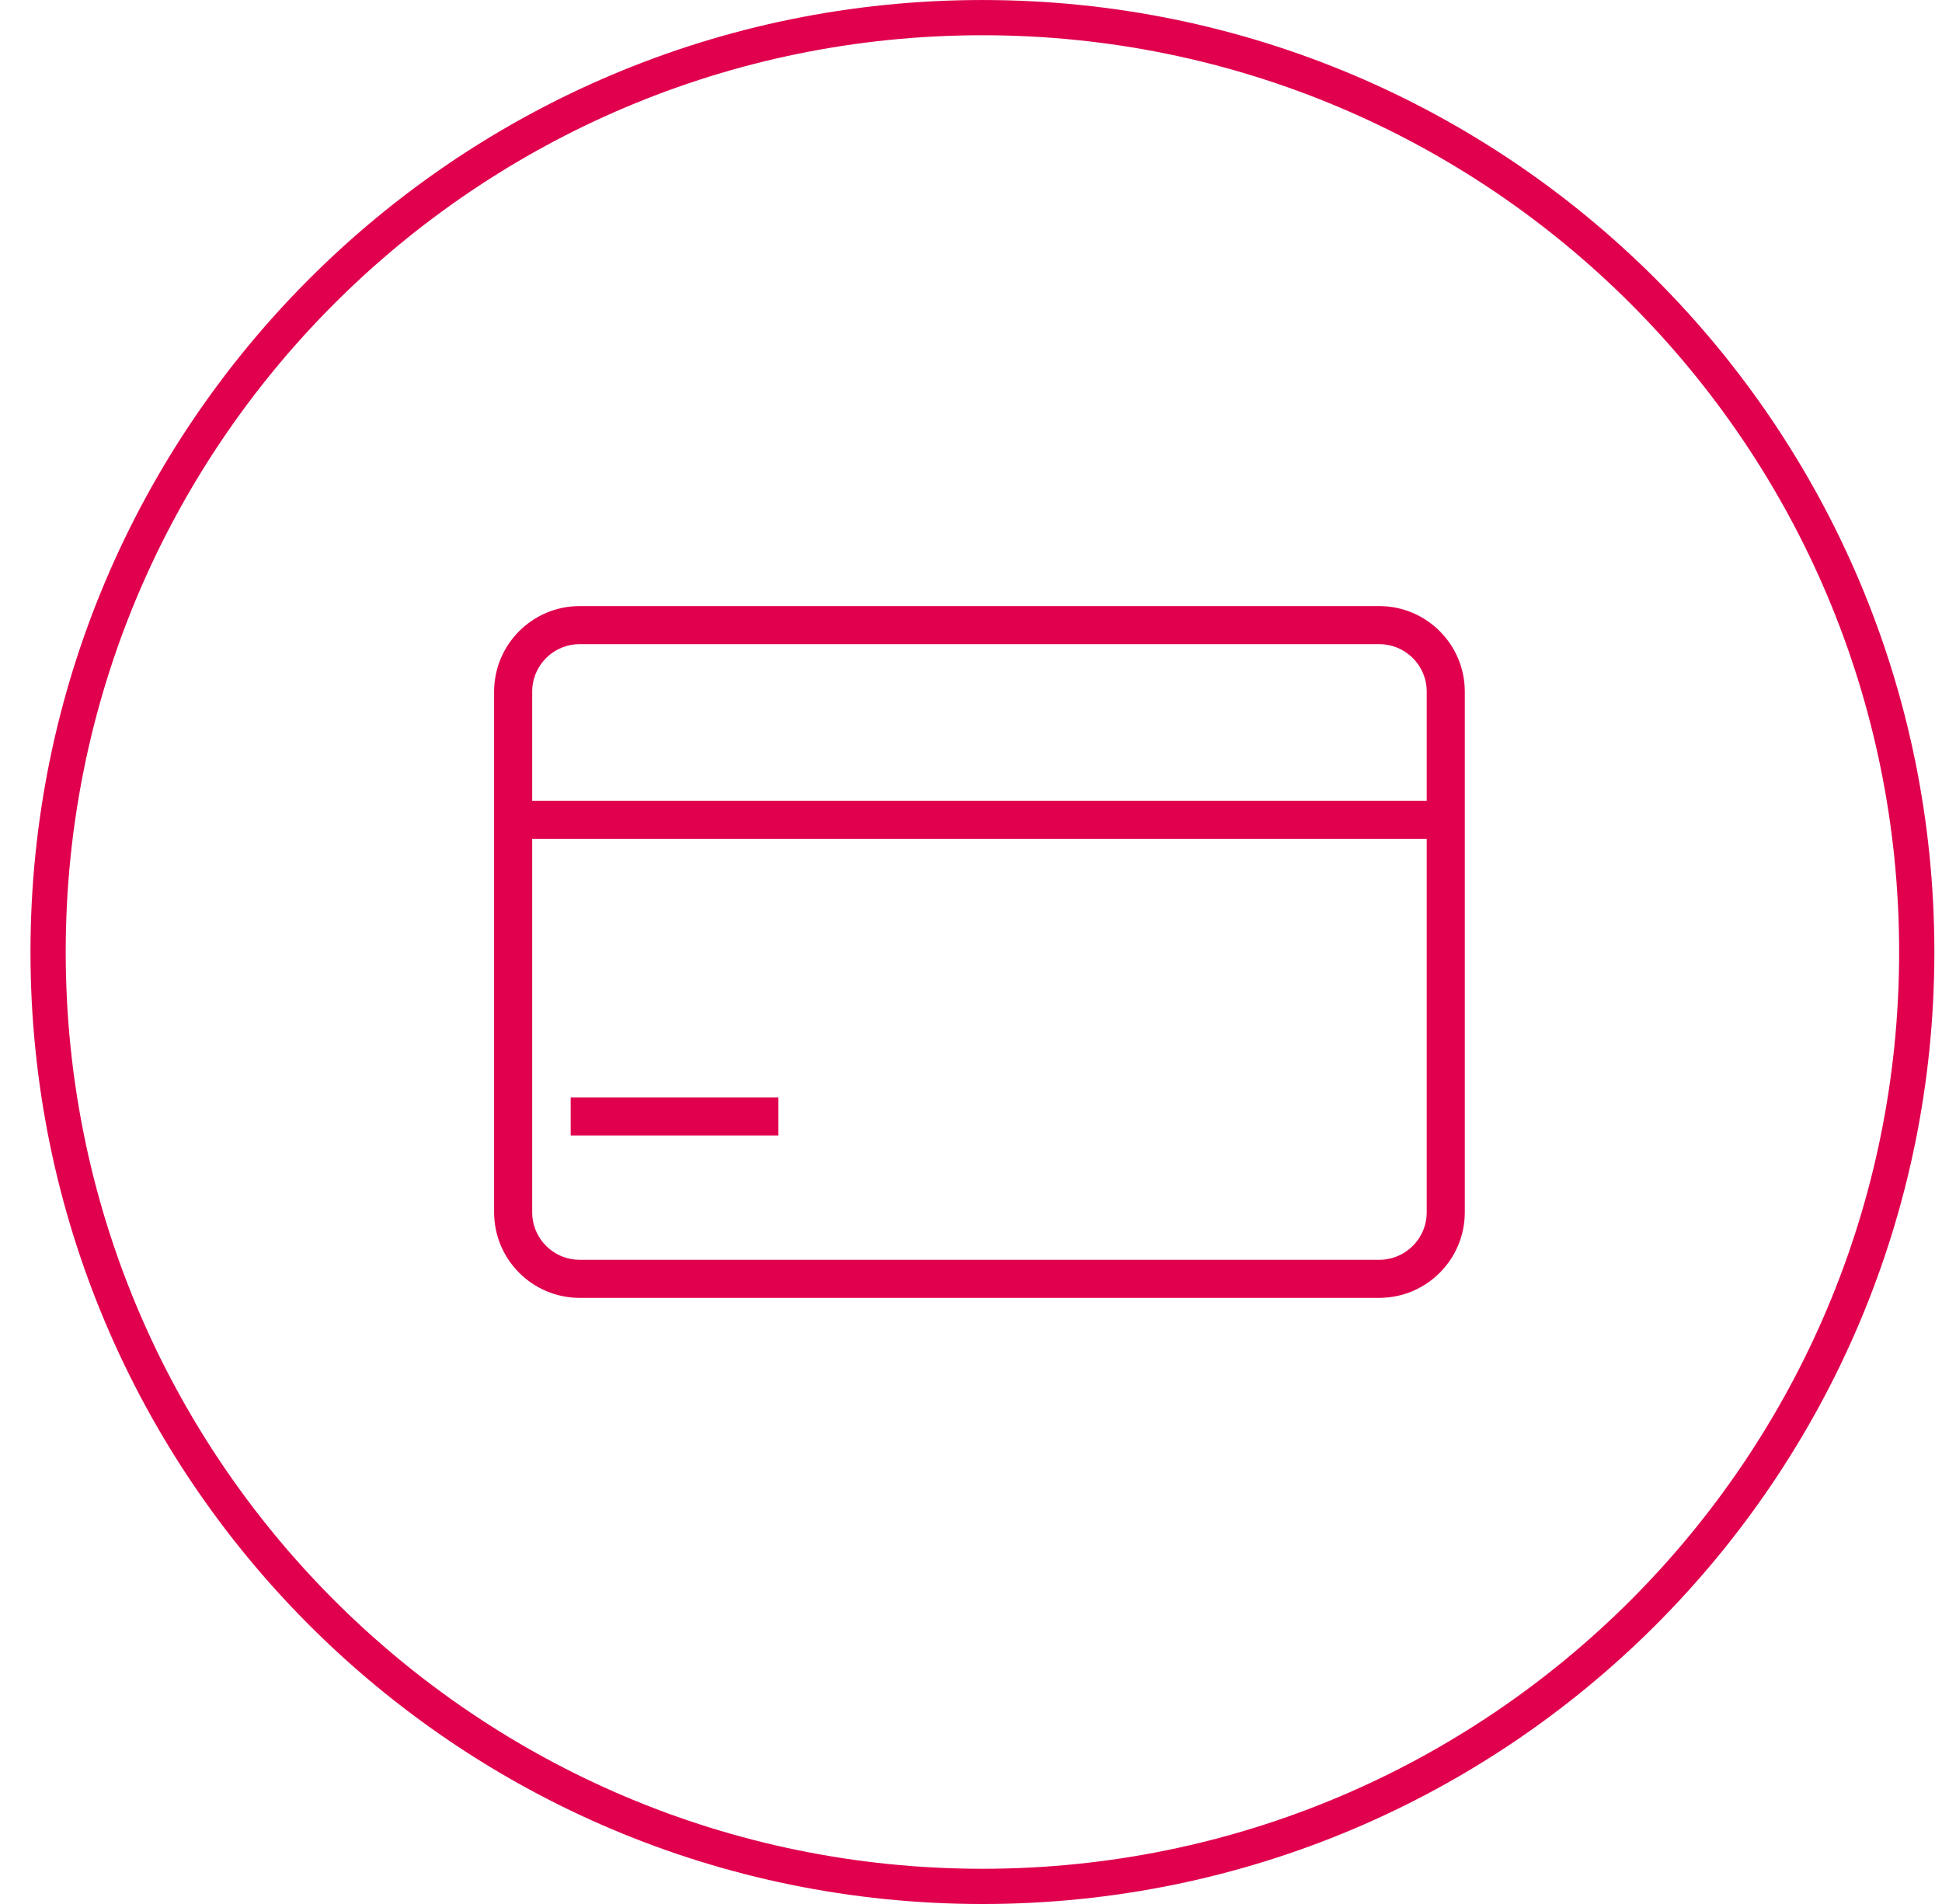 <svg width="51" height="50" viewBox="0 0 51 50" fill="none" xmlns="http://www.w3.org/2000/svg">
<g clip-path="url(#clip0_935_69)">
<path d="M25.8 49.538C39.352 49.538 50.337 38.552 50.337 25C50.337 11.449 39.352 0.463 25.8 0.463C12.248 0.463 1.263 11.449 1.263 25C1.263 38.552 12.248 49.538 25.8 49.538Z" stroke="#E0004D" stroke-width="0.925" stroke-miterlimit="10"/>
<path d="M36.22 16.416H15.224C14.259 16.416 13.476 17.199 13.476 18.164V31.835C13.476 32.8 14.259 33.583 15.224 33.583H36.22C37.185 33.583 37.968 32.8 37.968 31.835V18.164C37.968 17.199 37.185 16.416 36.22 16.416Z" stroke="#E0004D" stroke-miterlimit="10"/>
<path d="M13.476 21.529H38.125" stroke="#E0004D" stroke-miterlimit="10"/>
<path d="M14.987 29.318H20.442" stroke="#E0004D" stroke-miterlimit="10"/>
</g>
<defs>
<clipPath id="clip0_935_69">
<rect width="50" height="50" fill="white" transform="translate(0.8)"/>
</clipPath>
</defs>
</svg>
